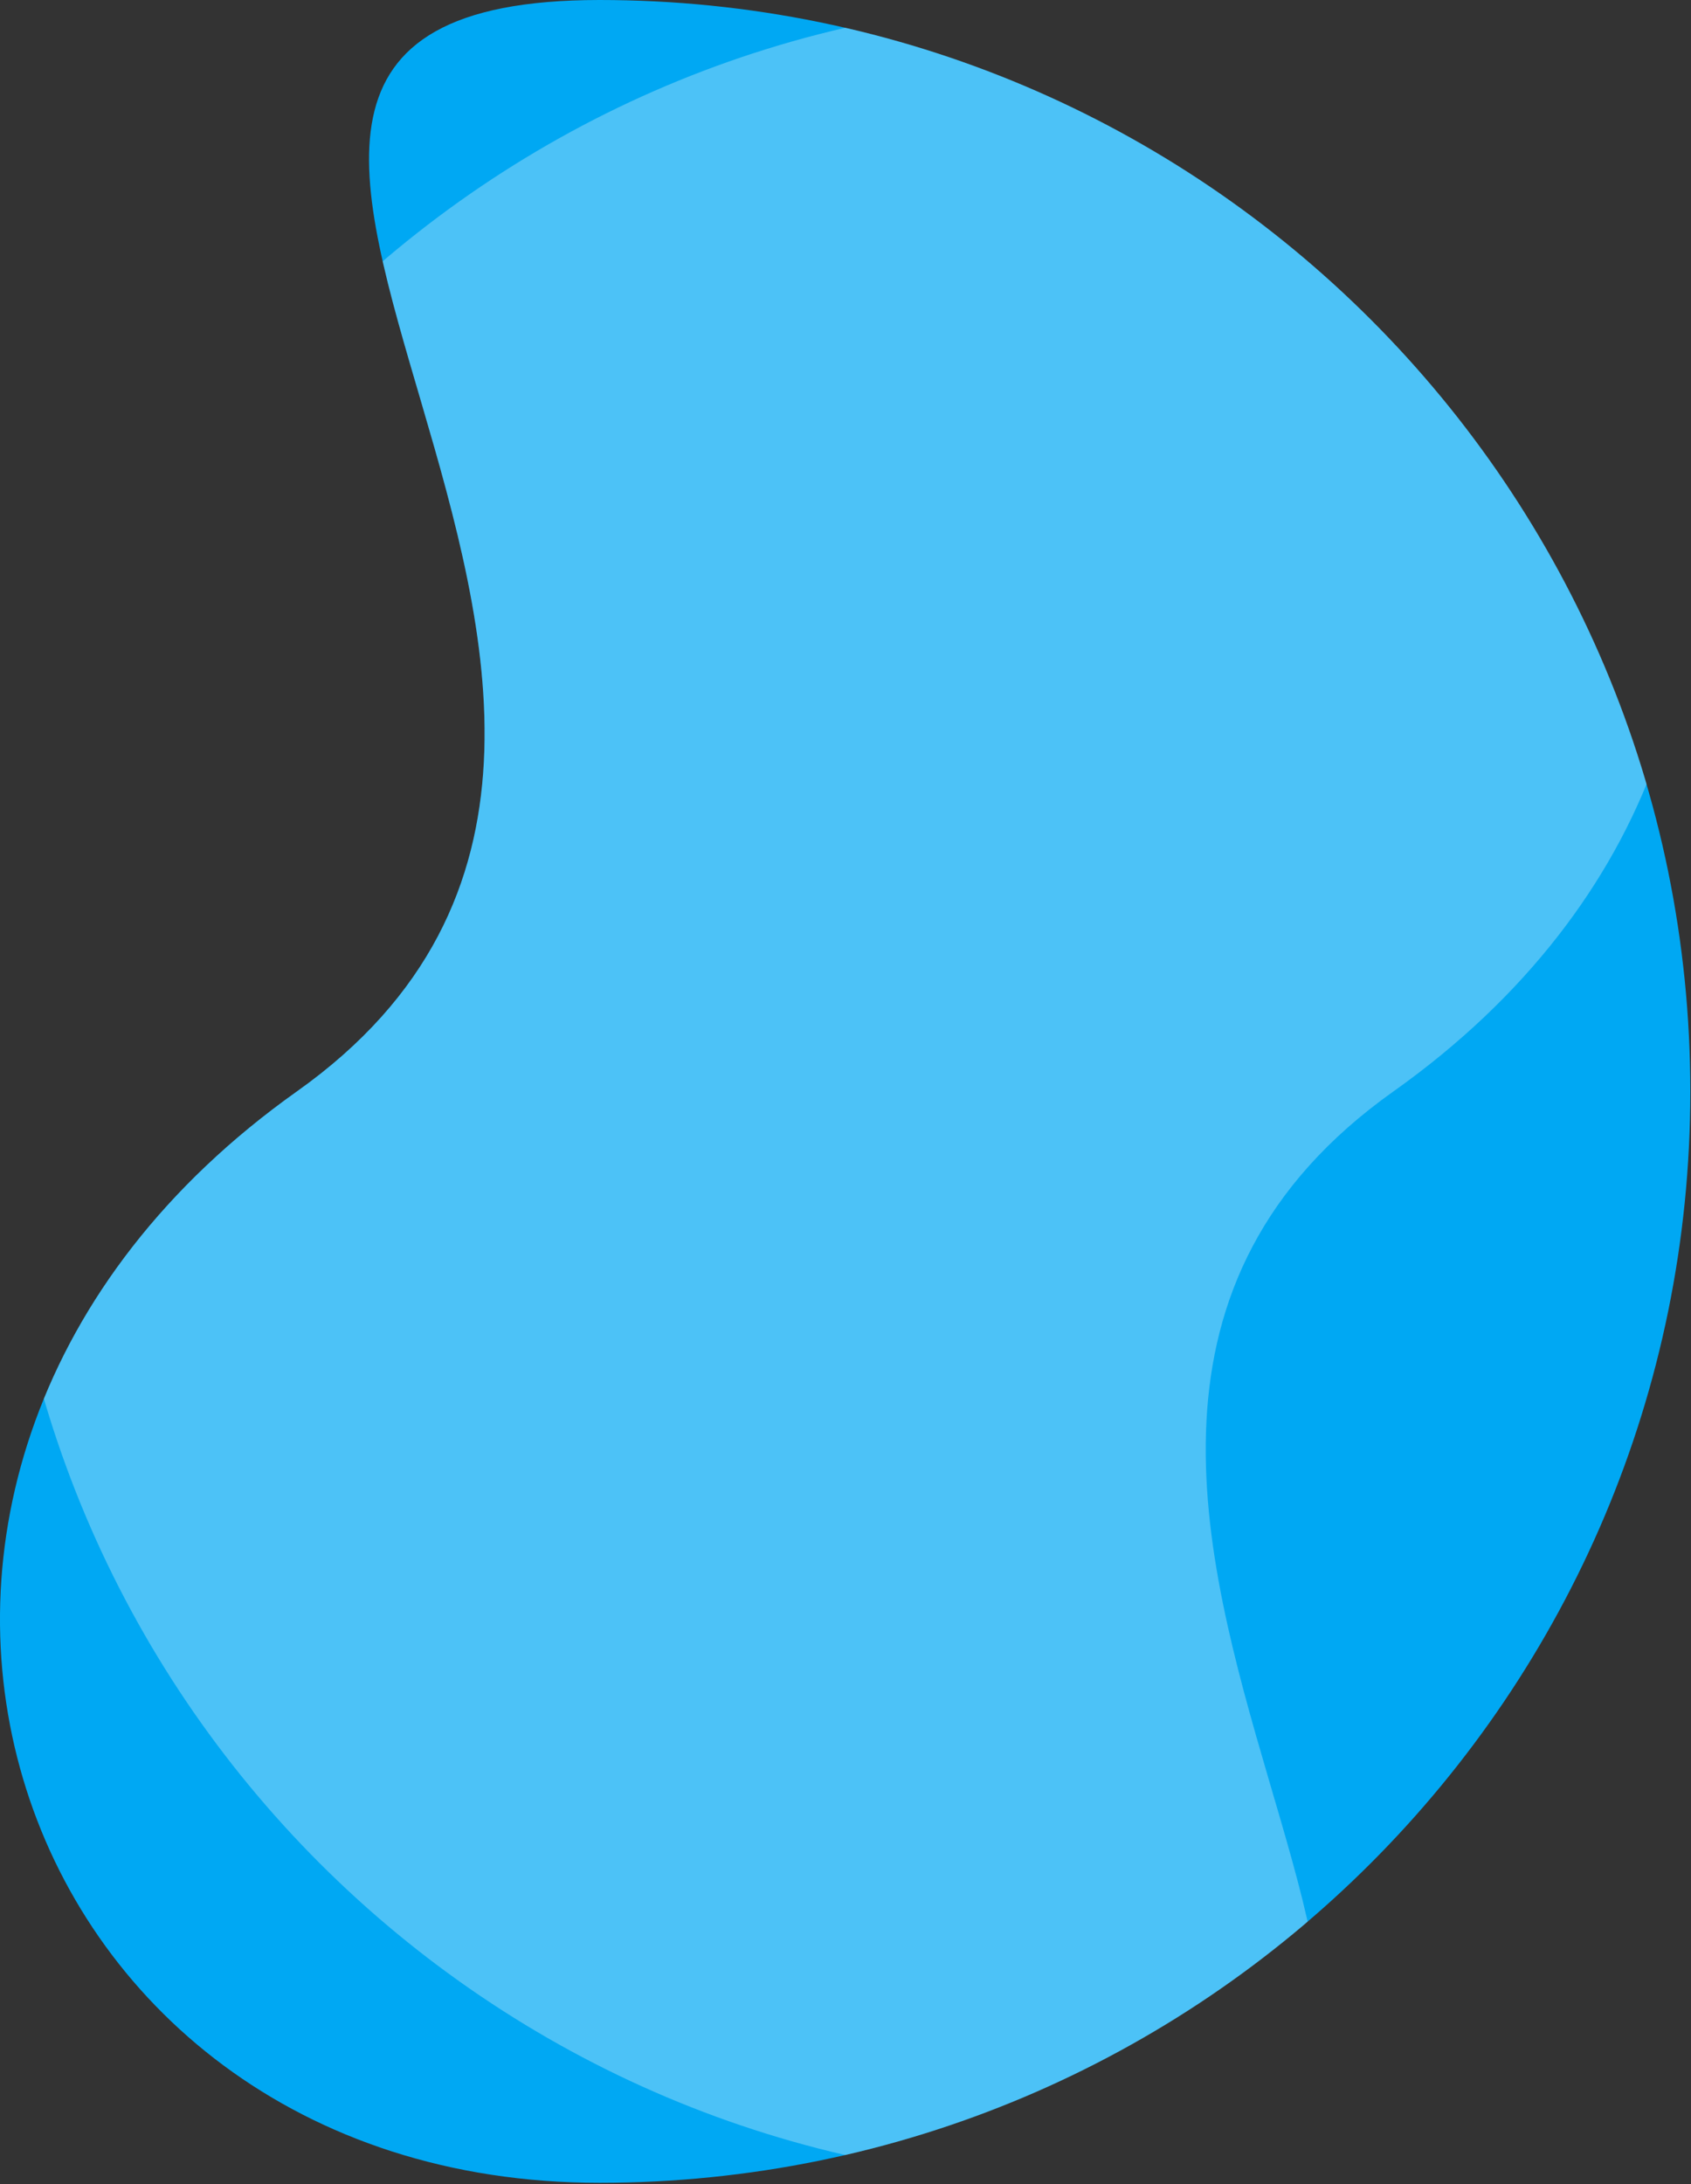 <svg version="1.2" xmlns="http://www.w3.org/2000/svg" viewBox="0 0 495 639" width="495" height="639">
	<rect x="0" y="0" width="495" height="639" fill="#333333" stroke="none"/>
	<title>about-right-shape</title>
	<defs>
		<clipPath clipPathUnits="userSpaceOnUse" id="cp1">
			<path d="m175.54 0c-176.35 0 67.06 208.92-88.6 319.3-155.65 110.38-87.75 319.3 88.6 319.3 176.34 0 319.3-142.96 319.3-319.3 0-176.34-142.96-319.3-319.3-319.3z"/>
		</clipPath>
	</defs>
	<style>
		.s0 { fill: #00a8f3 } 
		.s1 { opacity: .3;fill: #ffffff } 
	</style>
	<path class="s0" d="m175.5 0c-176.3 0 67.1 208.9-88.6 319.3-155.6 110.4-87.7 319.3 88.6 319.3 176.4 0 319.3-143 319.3-319.3 0-176.3-142.9-319.3-319.3-319.3z"/>
	<g id="Clip-Path" clip-path="url(#cp1)">
		<g>
			<path class="s1" d="m319.3 638.6c176.3 0-67.1-208.9 88.6-319.3 155.7-110.4 87.7-319.3-88.6-319.3-176.3 0-319.3 143-319.3 319.3 0 176.3 143 319.3 319.3 319.3z"/>
		</g>
	</g>
</svg>